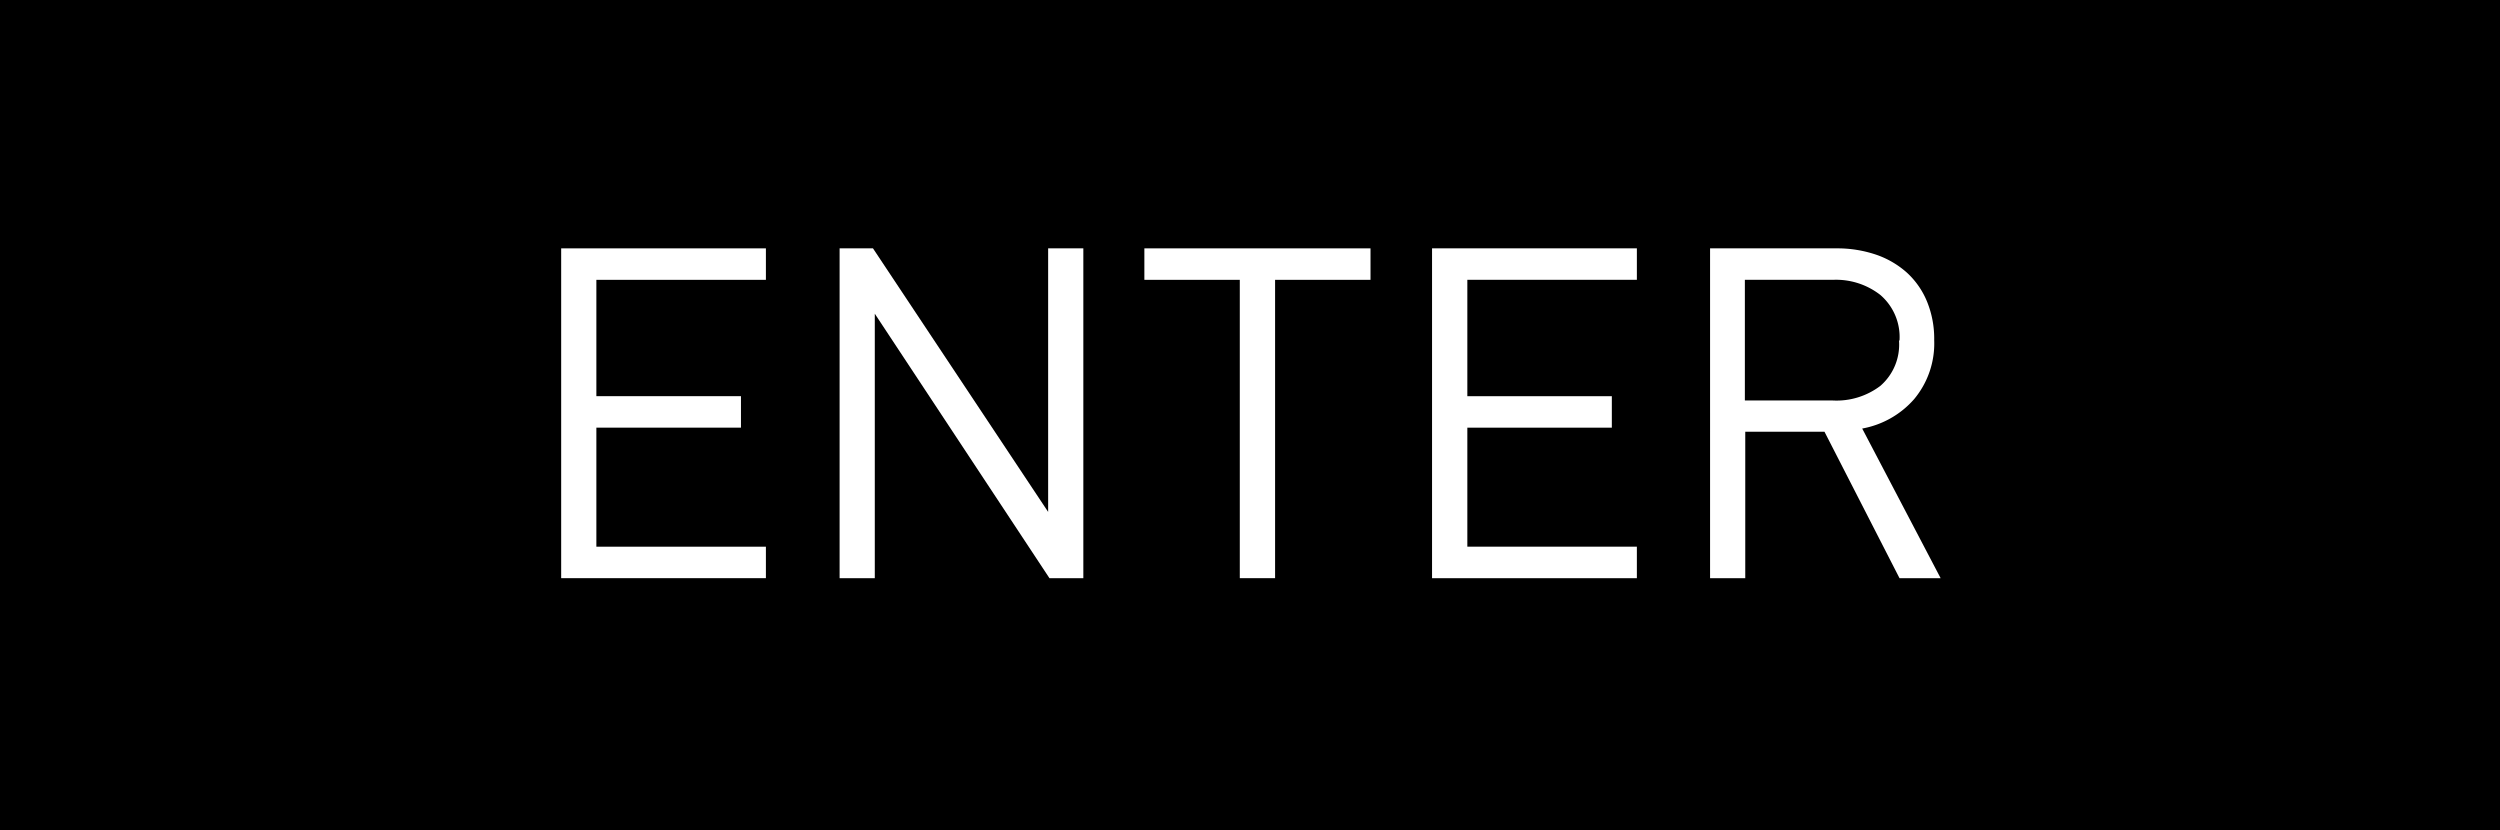 <svg xmlns="http://www.w3.org/2000/svg" viewBox="0 0 248.63 82.56">
  <defs>
    <style>
      .cls-1 {
        fill: #fff;
      }
    </style>
  </defs>
  <g id="ENTER_BUTTON" data-name="ENTER BUTTON">
    <g id="Rectangle_3" data-name="Rectangle 3">
      <rect width="248.63" height="82.56"/>
    </g>
    <g>
      <path class="cls-1" d="M55.81,57.5V24.7H76.17v3.13H59.31V39.4H73.69v3.13H59.31V54.37H76.17V57.5Z"/>
      <path class="cls-1" d="M104.37,57.5,87,31.2V57.5h-3.5V24.7h3.32l17.42,26.21V24.7h3.5V57.5Z"/>
      <path class="cls-1" d="M126.81,27.83V57.5H123.3V27.83h-9.49V24.7H136.3v3.13Z"/>
      <path class="cls-1" d="M142.42,57.5V24.7h20.37v3.13H145.93V39.4H160.3v3.13H145.93V54.37h16.86V57.5Z"/>
      <path class="cls-1" d="M188.91,57.5l-7.46-14.56h-7.88V57.5h-3.5V24.7h12.57a12,12,0,0,1,3.92.62,8.93,8.93,0,0,1,3.09,1.8,8,8,0,0,1,2,2.88,9.74,9.74,0,0,1,.71,3.82,8.64,8.64,0,0,1-2,5.88,9,9,0,0,1-5.16,2.92L193,57.5Zm0-23.63A5.52,5.52,0,0,0,187,29.33a7.16,7.16,0,0,0-4.72-1.5h-8.75v12h8.75A7.21,7.21,0,0,0,187,38.38,5.43,5.43,0,0,0,188.86,33.87Z"/>
    </g>
  </g>
</svg>
